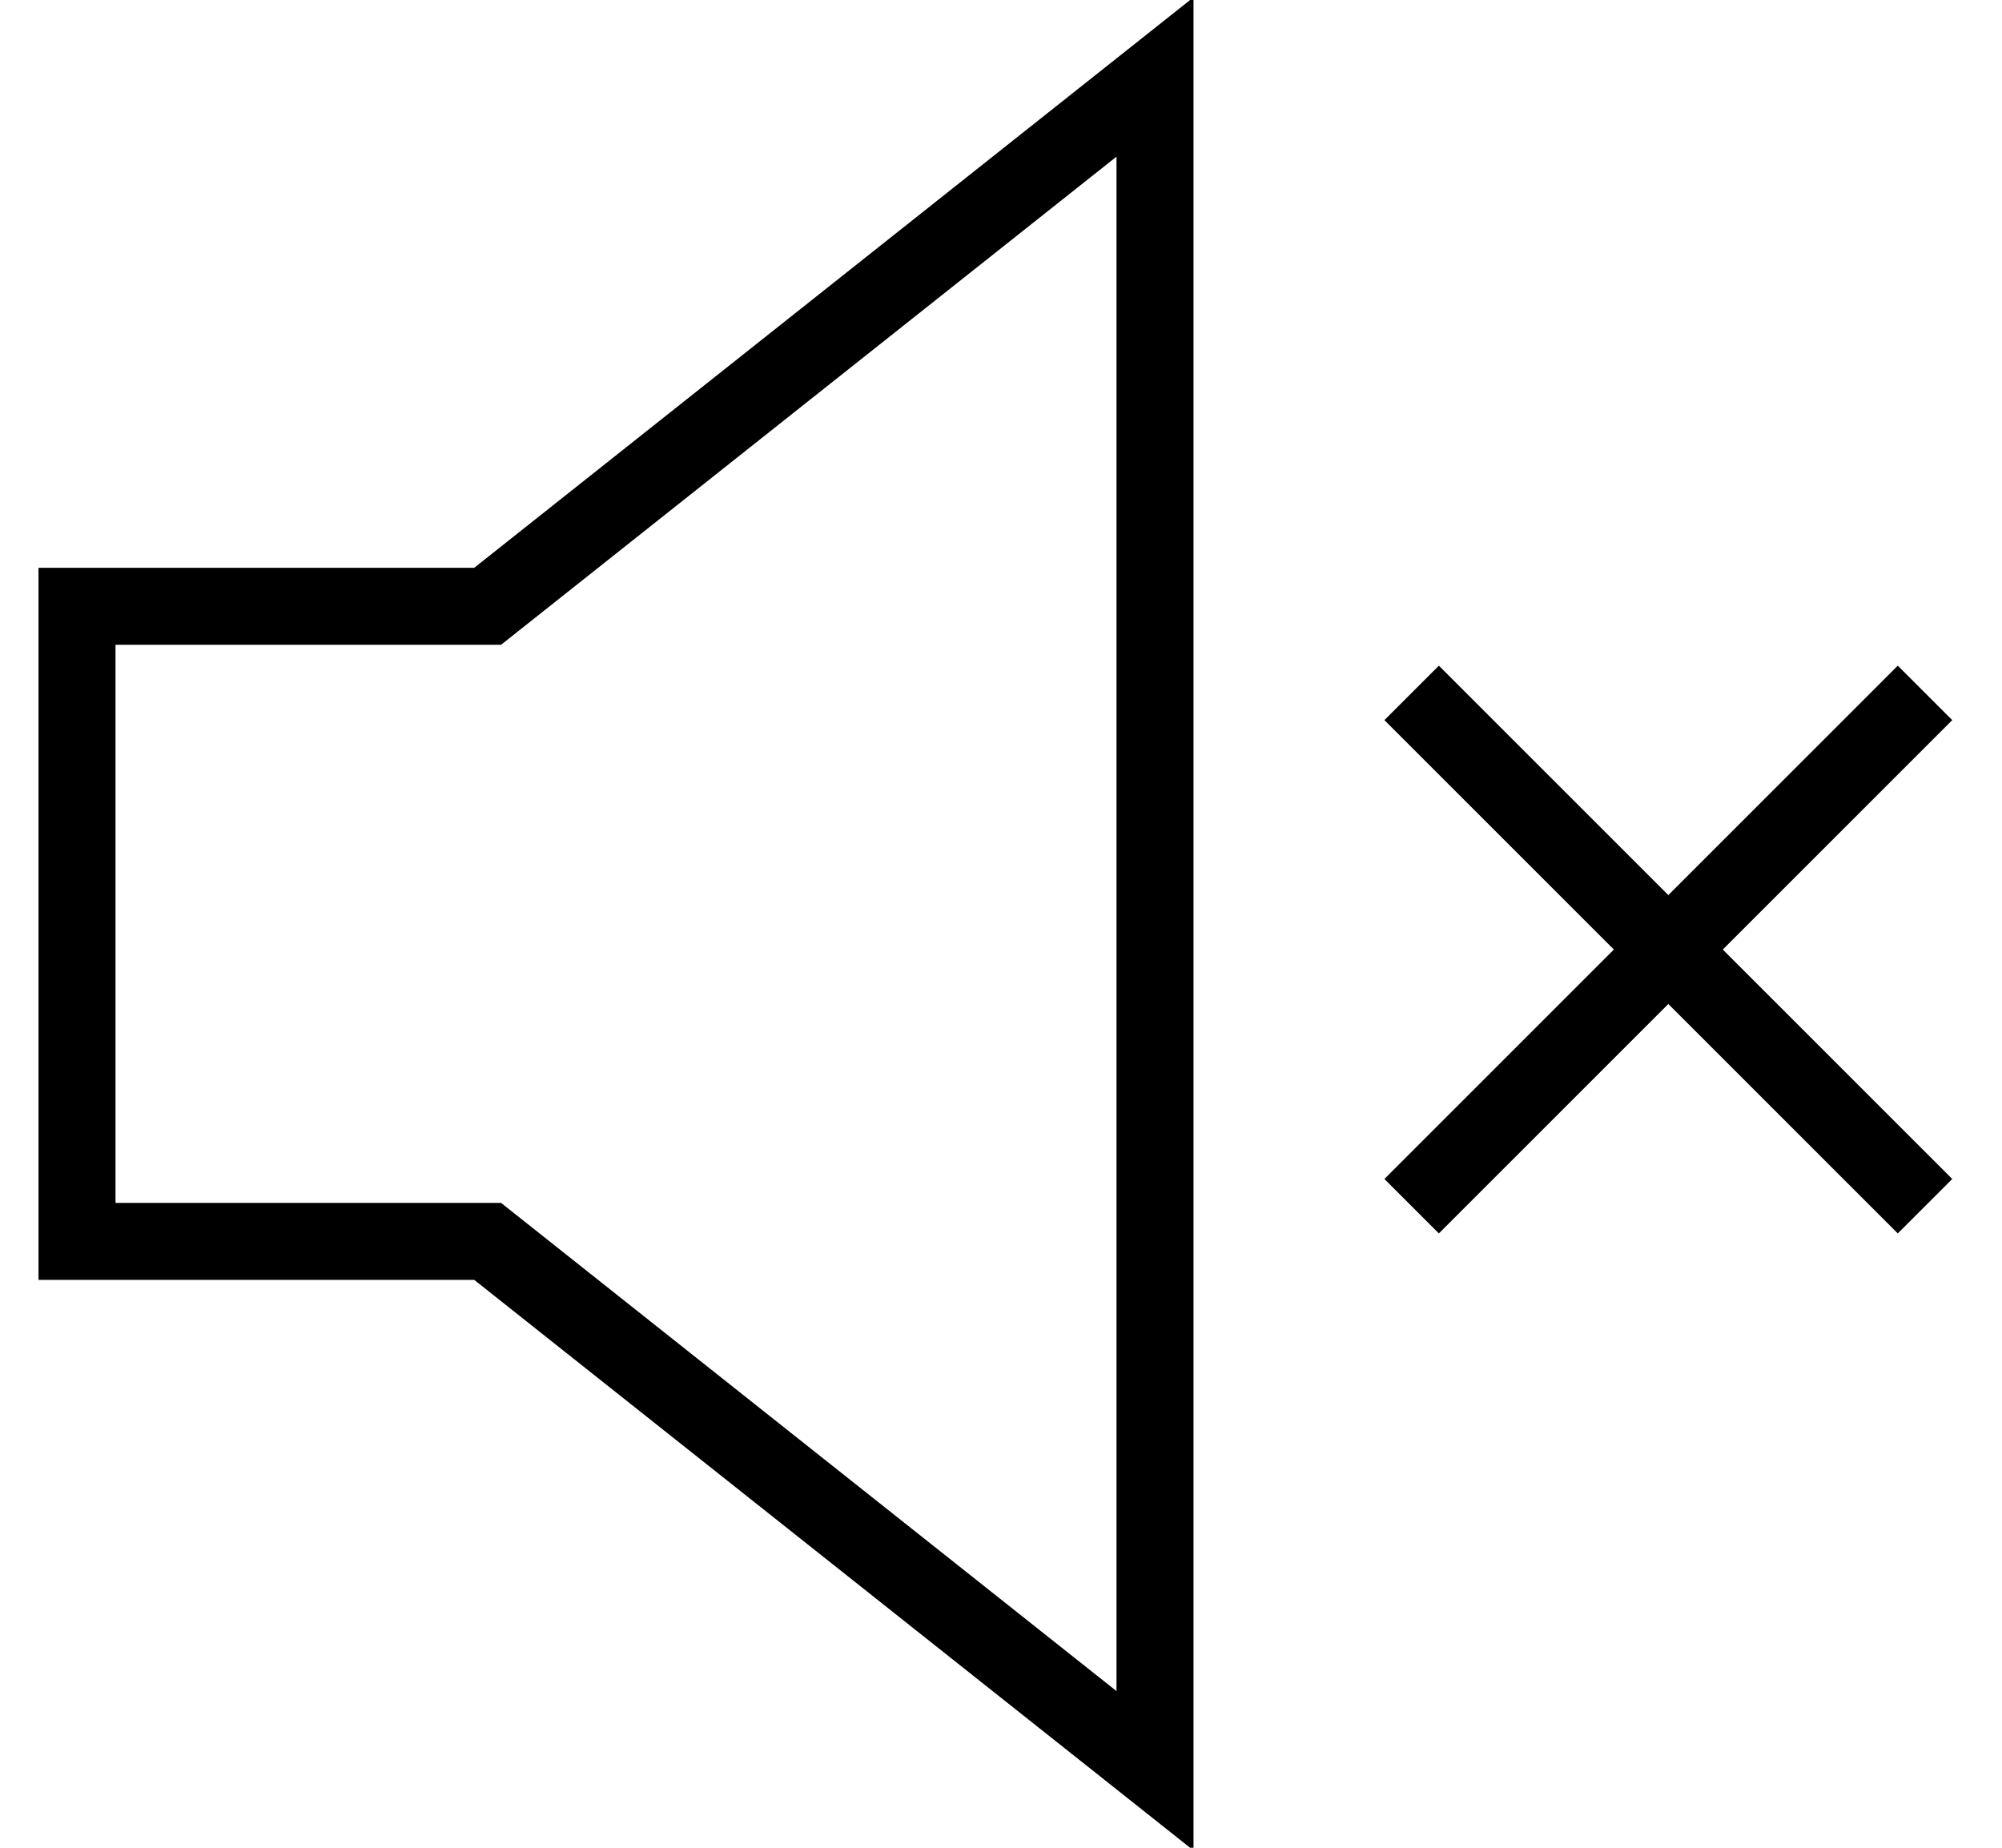 <?xml version="1.0" encoding="UTF-8"?>
<svg width="26px" height="24px" viewBox="0 0 26 24" version="1.1" xmlns="http://www.w3.org/2000/svg" xmlns:xlink="http://www.w3.org/1999/xlink">
    <!-- Generator: Sketch 61.2 (89653) - https://sketch.com -->
    <title>Mute</title>
    <desc>Created with Sketch.</desc>
    <g id="Page-1" stroke="none" stroke-width="1" fill="none" fill-rule="evenodd">
        <g id="Unmute" transform="translate(1, 1)" stroke="#000000">
            <polygon id="Stroke-1" points="5.333 6.875 1.37756473e-13 6.875 1.37756473e-13 15.124 5.333 15.124 14 22 14 0"></polygon>
            <line x1="17.333" y1="8" x2="24" y2="14.667" id="Stroke-2"></line>
            <line x1="24" y1="8" x2="17.333" y2="14.667" id="Stroke-3"></line>
        </g>
    </g>
</svg>